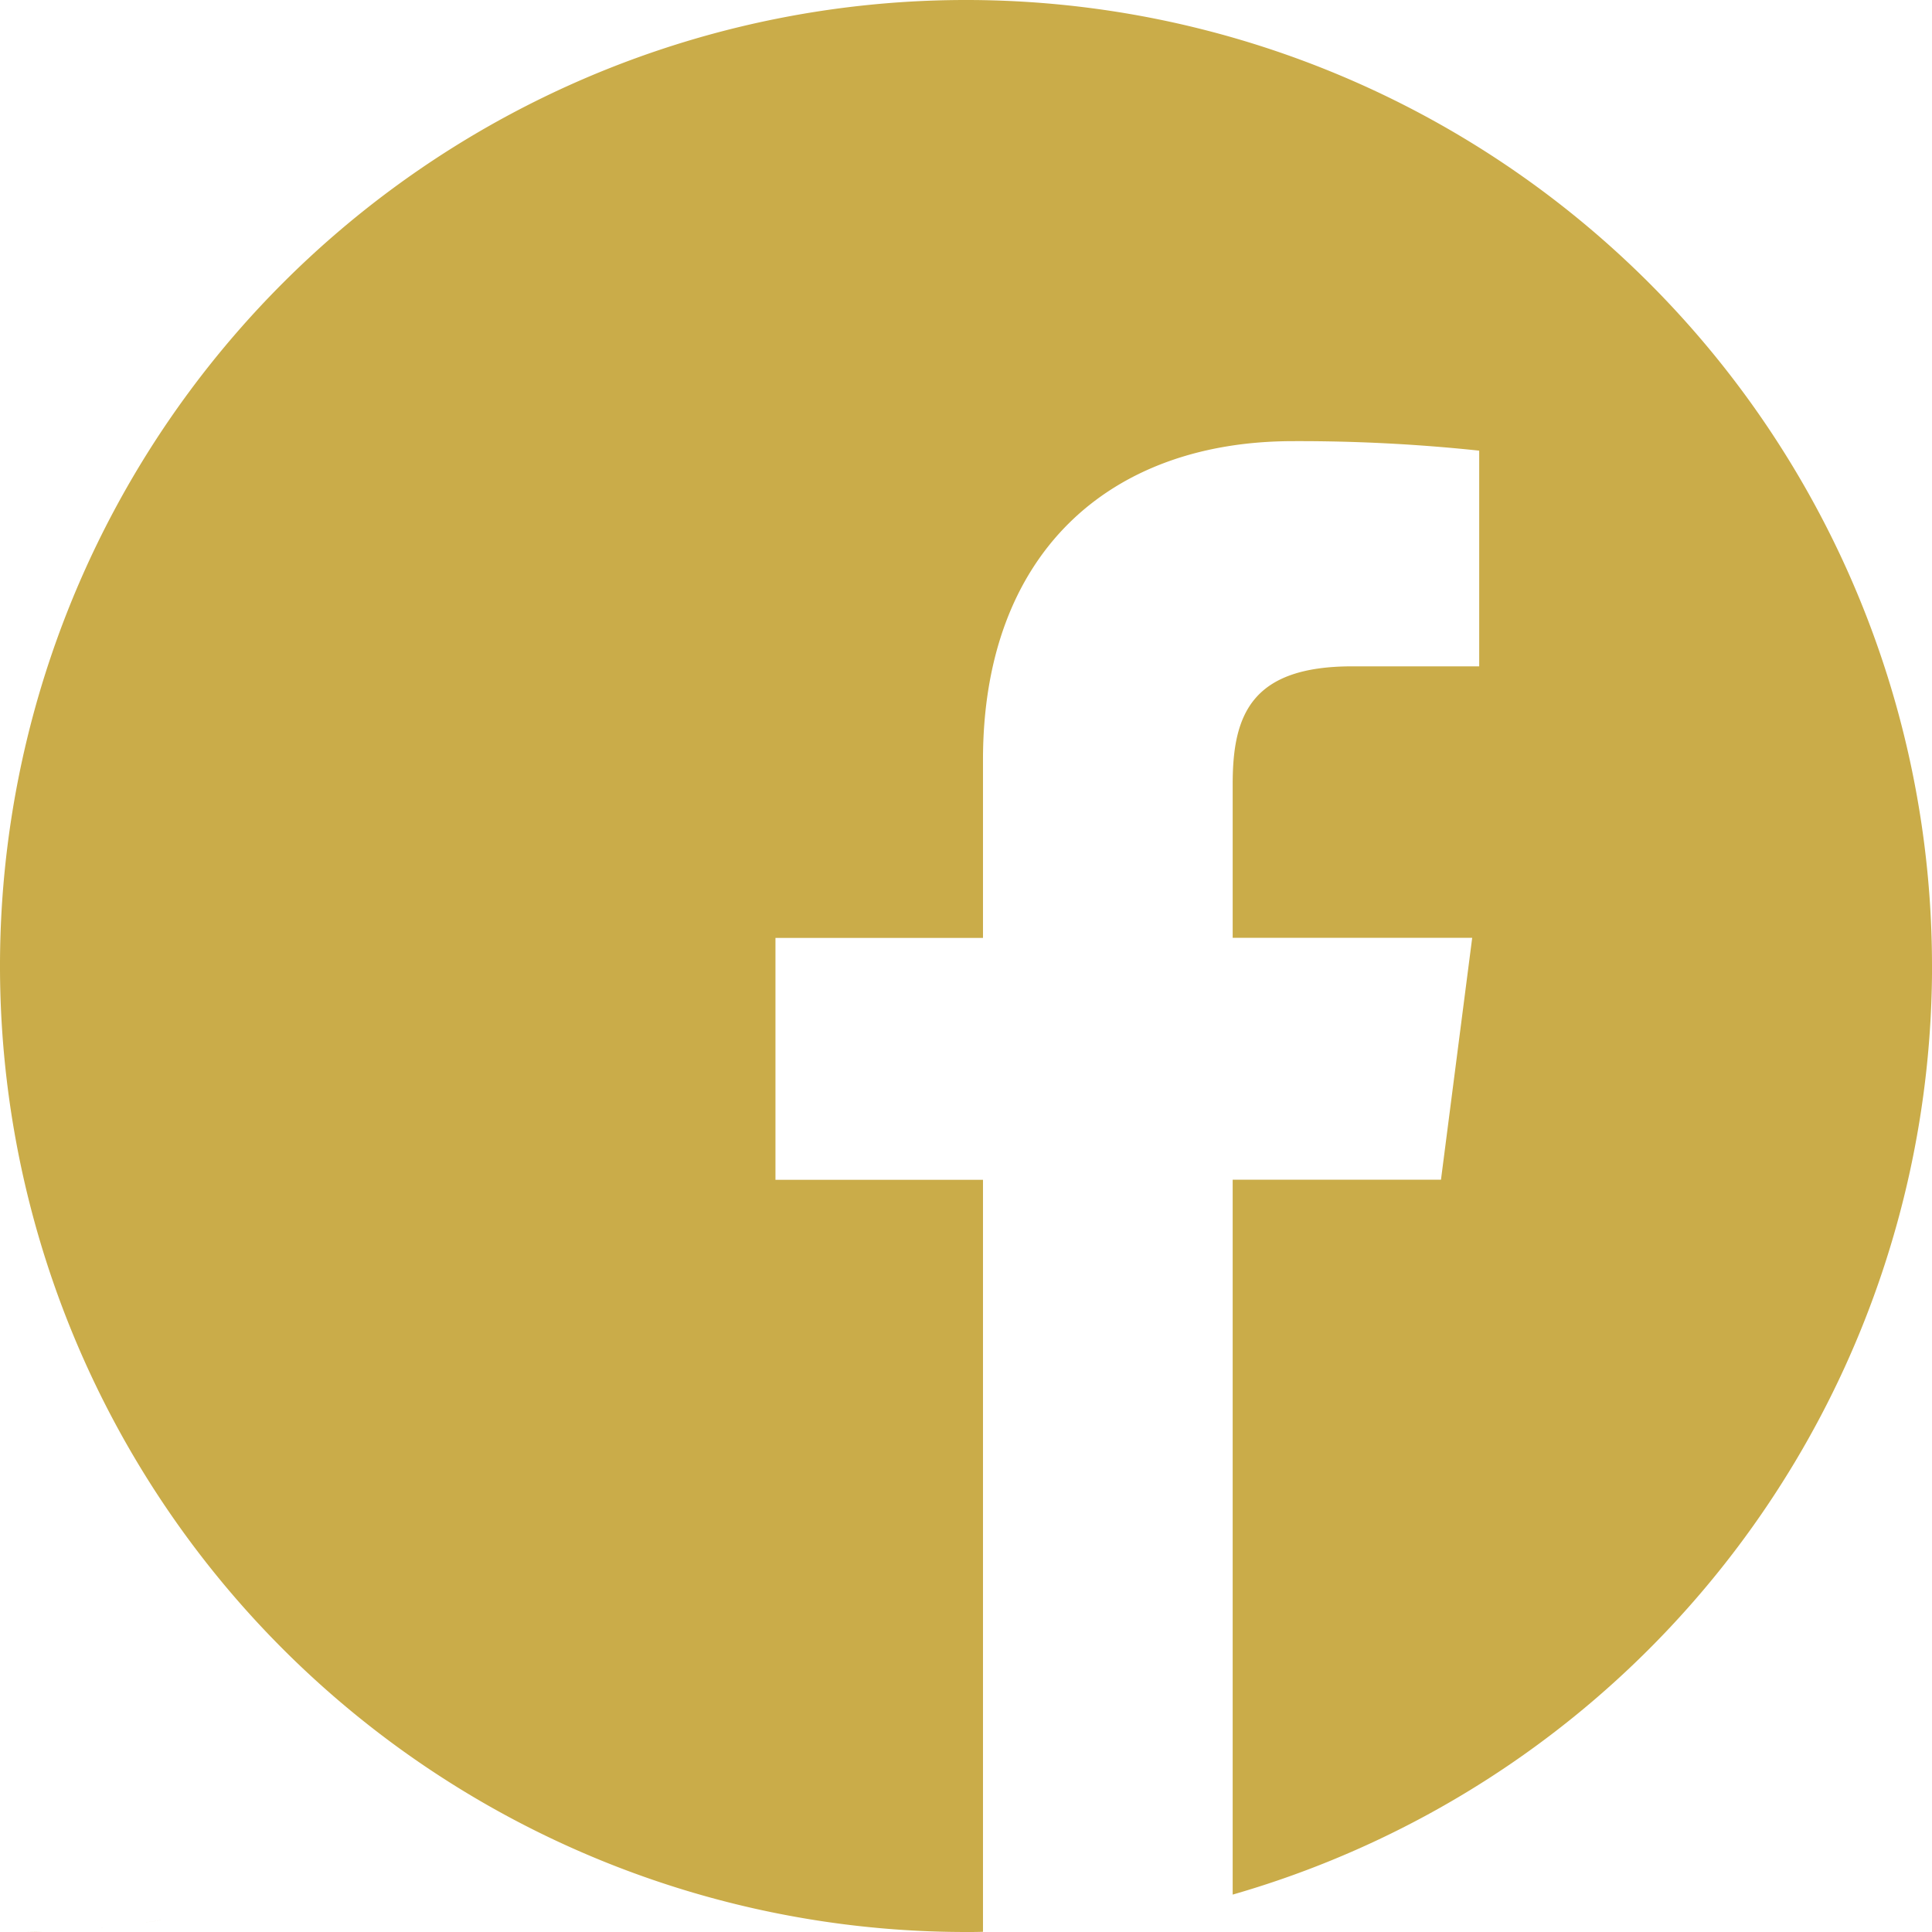 <svg xmlns="http://www.w3.org/2000/svg" width="44.938" height="44.938"><g data-name="Grupo 30" fill="#CAAC49"><path data-name="Caminho 40" d="M3.857 44.645q-.281.046-.564.084.283-.039.564-.084zm0 0"/><path data-name="Caminho 41" d="M4.306 44.569l-.268.047.268-.047zm0 0"/><path data-name="Caminho 42" d="M2.792 44.792q-.329.037-.661.065.332-.028.661-.065zm0 0"/><path data-name="Caminho 43" d="M3.223 44.739l-.317.039.317-.039zm0 0"/><path data-name="Caminho 44" d="M4.917 44.447l-.237.05.237-.05zm0 0"/><path data-name="Caminho 45" d="M6.436 44.07l-.191.053.191-.053zm0 0"/><path data-name="Caminho 46" d="M5.977 44.196l-.208.054.208-.054zm0 0"/><path data-name="Caminho 47" d="M5.377 44.346l-.221.049.221-.049zm0 0"/><path data-name="Caminho 48" d="M2.123 44.858q-.177.015-.355.027.178-.012.355-.027zm0 0"/><path data-name="Caminho 49" d="M44.938 22.469a22.469 22.469 0 10-22.469 22.469c.132 0 .263 0 .395-.005V27.442h-4.827v-5.626h4.827v-4.14c0-4.8 2.931-7.415 7.214-7.415a39.714 39.714 0 014.328.221v5.017h-2.953c-2.33 0-2.781 1.107-2.781 2.732v3.583h5.571l-.726 5.626h-4.845v16.628a22.481 22.481 0 0016.267-21.6zm0 0"/><path data-name="Caminho 50" d="M1.723 44.888q-.351.023-.7.035.353-.012.7-.035zm0 0"/><path data-name="Caminho 51" d="M1.002 44.924q-.186.006-.373.009.187 0 .373-.009zm0 0"/></g></svg>